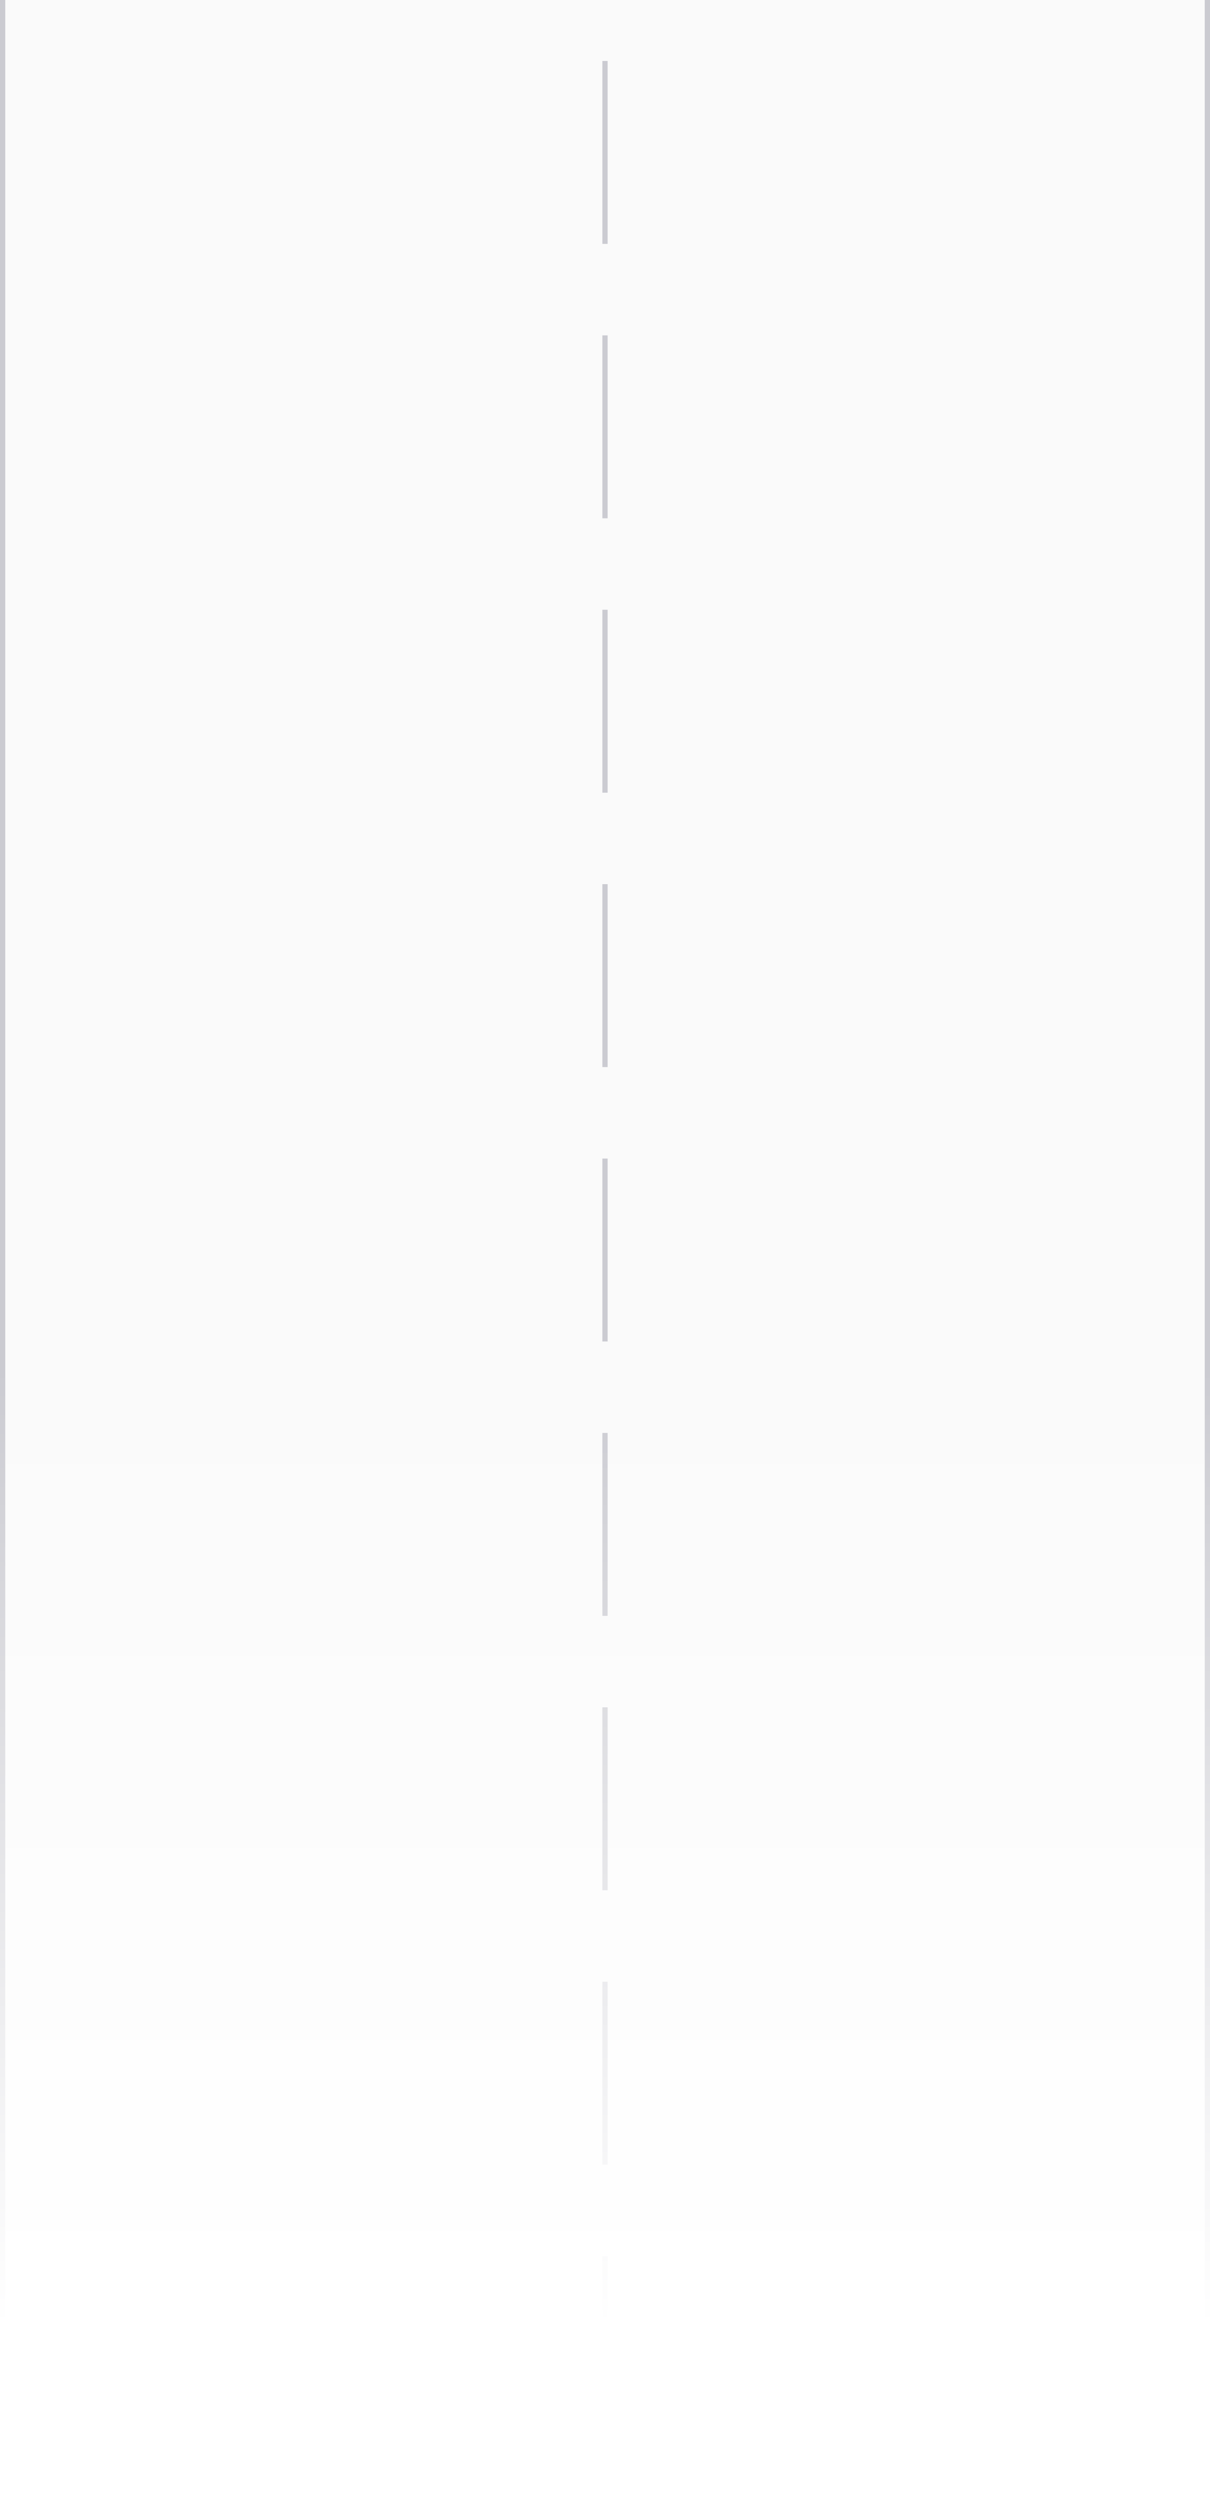 <?xml version="1.0" encoding="UTF-8"?> <svg xmlns="http://www.w3.org/2000/svg" width="460" height="950" viewBox="0 0 460 950" fill="none"> <path d="M460 0H0V950H460V0Z" fill="#FAFAFA"></path> <path d="M460 0H0H460ZM0 950H460H0ZM462 950V0H458V950H462ZM-2 0V950H2V0H-2Z" fill="#CBCBD1"></path> <rect x="229" y="23.171" width="2" height="69.512" fill="#CBCBD1"></rect> <rect x="229" y="127.439" width="2" height="69.512" fill="#CBCBD1"></rect> <rect x="229" y="231.707" width="2" height="69.512" fill="#CBCBD1"></rect> <rect x="229" y="335.976" width="2" height="69.512" fill="#CBCBD1"></rect> <rect x="229" y="440.244" width="2" height="69.512" fill="#CBCBD1"></rect> <rect x="229" y="544.512" width="2" height="69.512" fill="#CBCBD1"></rect> <rect x="229" y="648.781" width="2" height="69.512" fill="#CBCBD1"></rect> <rect x="229" y="753.049" width="2" height="69.512" fill="#CBCBD1"></rect> <rect x="229" y="857.317" width="2" height="69.512" fill="#CBCBD1"></rect> <rect y="520" width="460" height="430" fill="url(#paint0_linear_1302_563)"></rect> <defs> <linearGradient id="paint0_linear_1302_563" x1="230" y1="520" x2="230" y2="950" gradientUnits="userSpaceOnUse"> <stop stop-color="white" stop-opacity="0"></stop> <stop offset="0.847" stop-color="white"></stop> </linearGradient> </defs> </svg> 